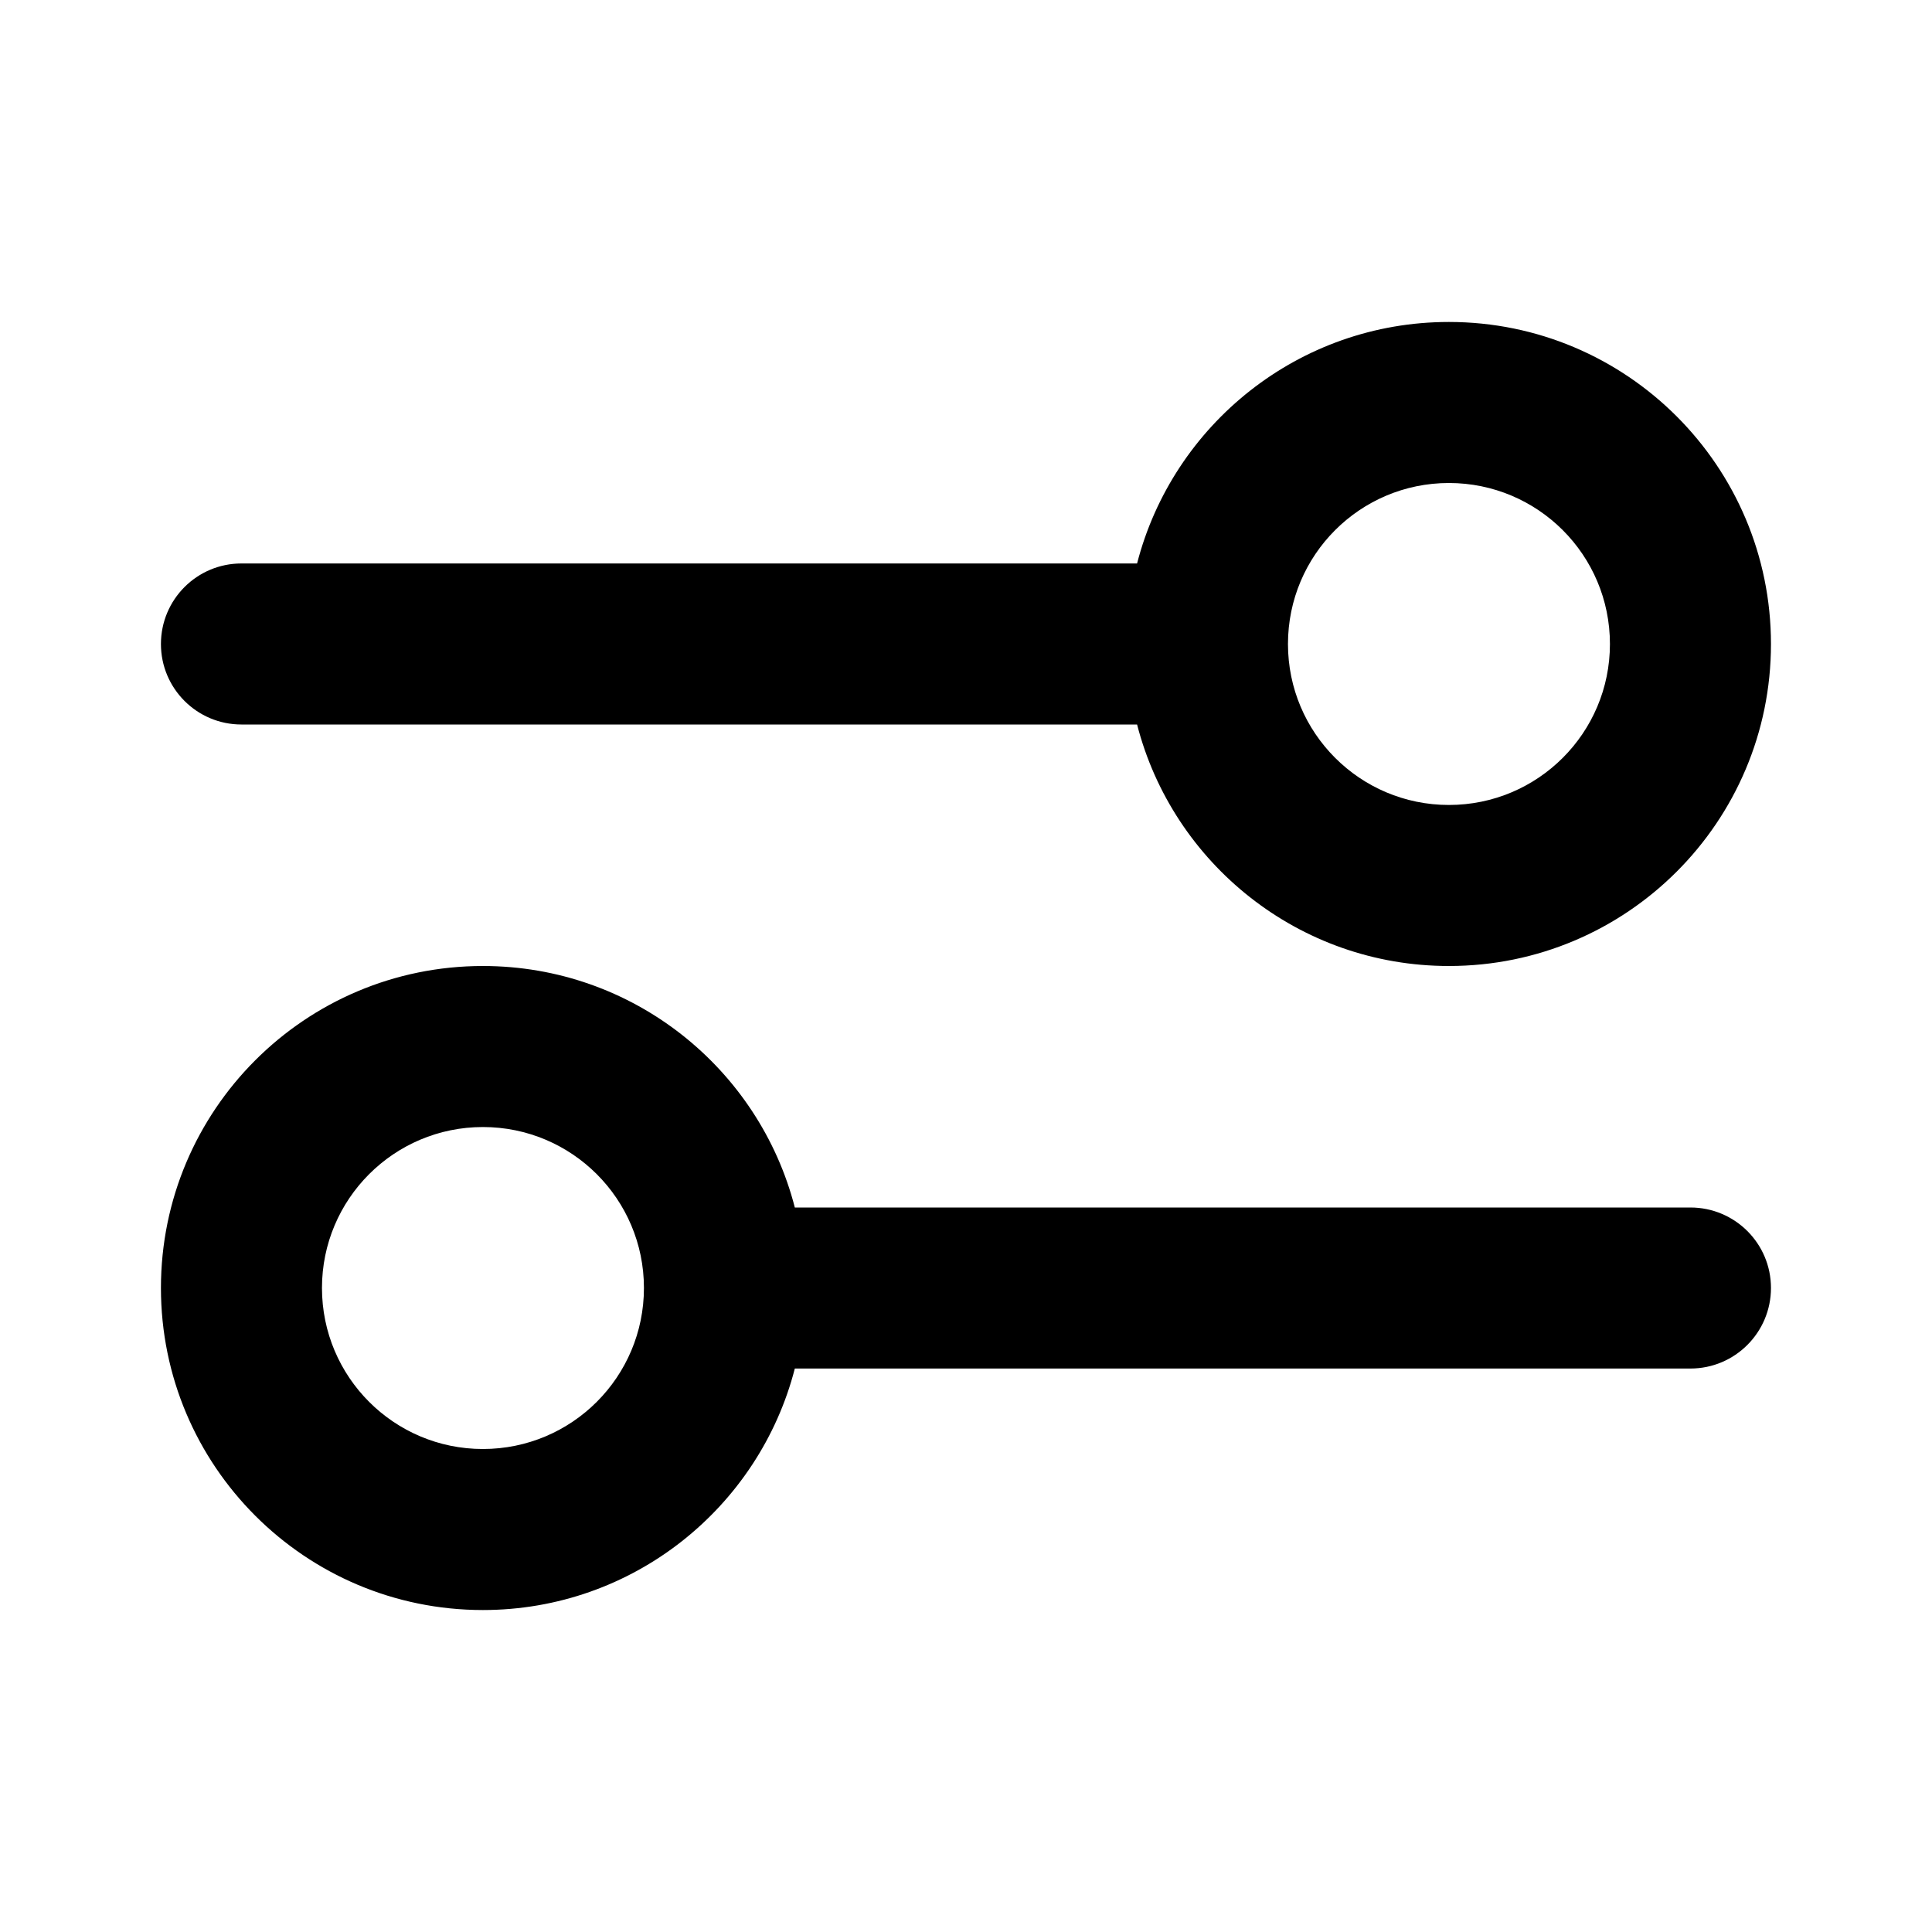 <svg width="20" height="20" viewBox="0 0 20 20" fill="none" xmlns="http://www.w3.org/2000/svg">
<path fill-rule="evenodd" clip-rule="evenodd" d="M14.999 5C14.079 5 13.333 5.746 13.333 6.667C13.333 7.587 14.079 8.333 14.999 8.333C15.92 8.333 16.666 7.587 16.666 6.667C16.666 5.746 15.92 5 14.999 5ZM11.771 5.833C12.141 4.396 13.446 3.333 14.999 3.333C16.84 3.333 18.333 4.826 18.333 6.667C18.333 8.508 16.84 10 14.999 10C13.446 10 12.141 8.938 11.771 7.5L2.499 7.5C2.039 7.5 1.666 7.127 1.666 6.667C1.666 6.206 2.039 5.833 2.499 5.833L11.771 5.833ZM4.999 11.667C4.079 11.667 3.333 12.413 3.333 13.333C3.333 14.254 4.079 15 4.999 15C5.92 15 6.666 14.254 6.666 13.333C6.666 12.413 5.92 11.667 4.999 11.667ZM1.666 13.333C1.666 11.492 3.158 10 4.999 10C6.553 10 7.858 11.062 8.228 12.5L17.499 12.5C17.96 12.5 18.333 12.873 18.333 13.333C18.333 13.793 17.96 14.167 17.499 14.167L8.228 14.167C7.858 15.604 6.553 16.667 4.999 16.667C3.158 16.667 1.666 15.174 1.666 13.333Z" fill="black"/>
</svg>
